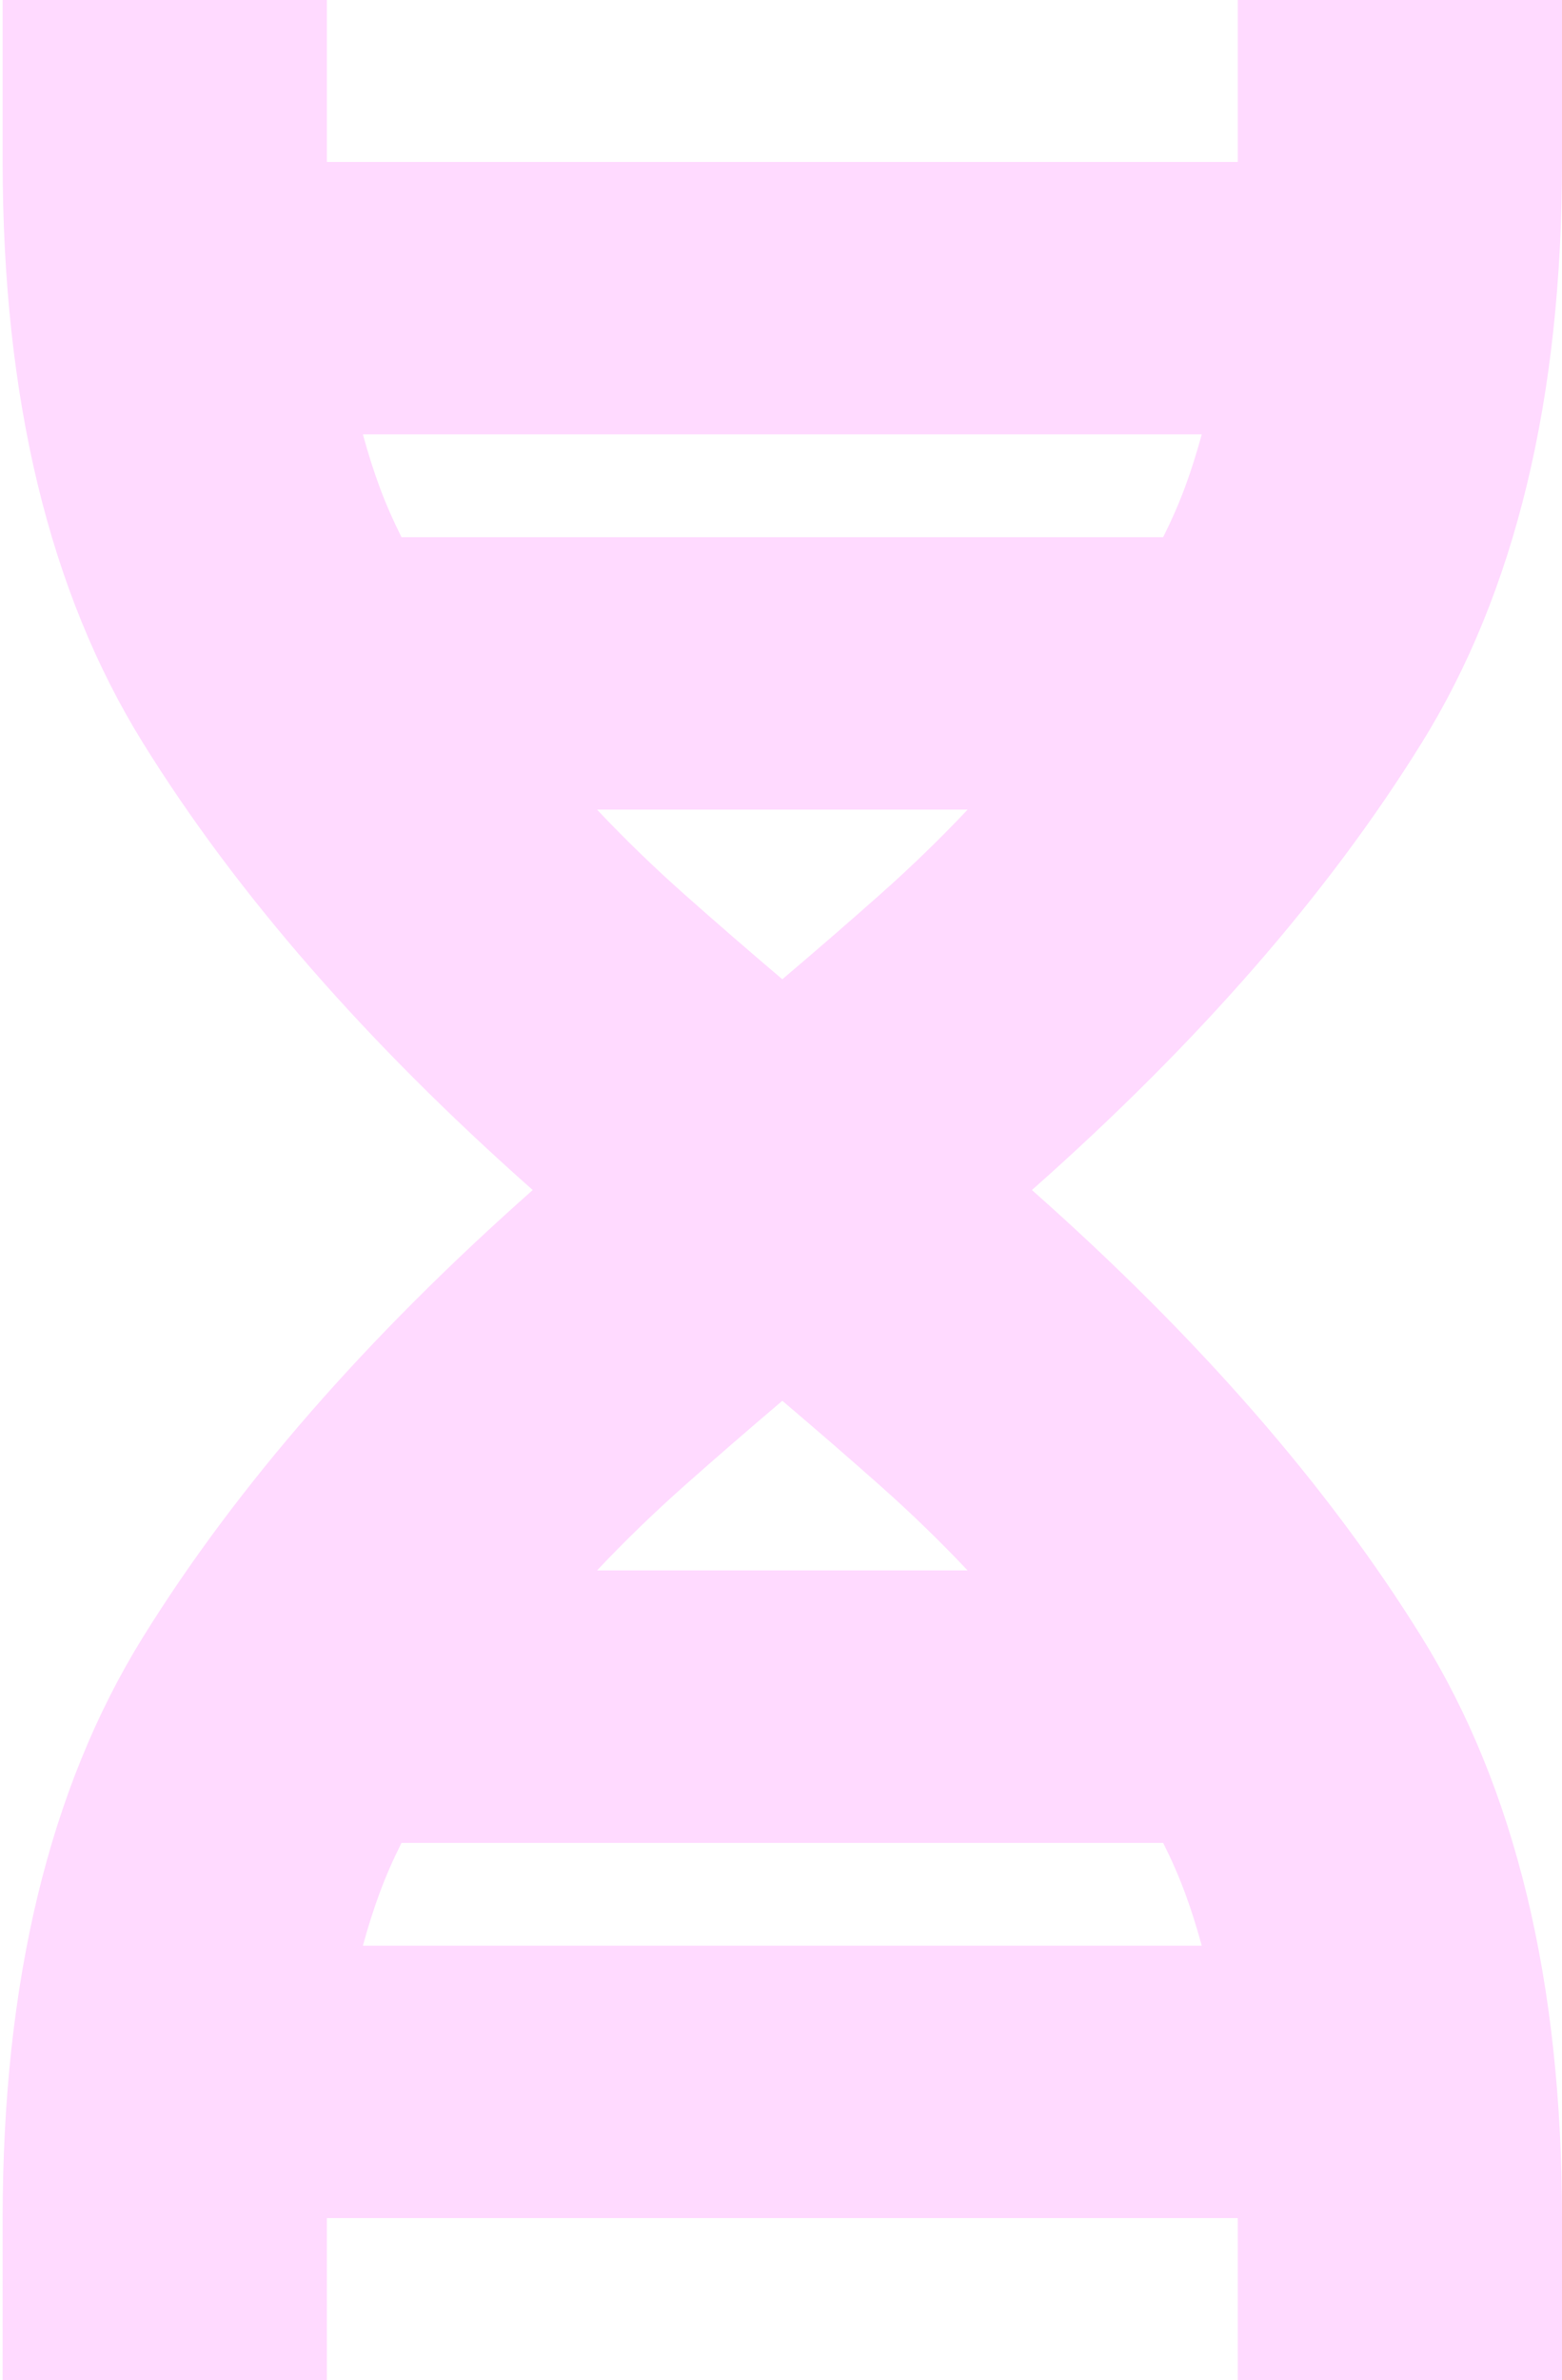 <svg width="394" height="600" viewBox="0 0 394 600" fill="none" xmlns="http://www.w3.org/2000/svg">
<path d="M0.668 600V559.179C0.668 499.568 12.459 450.756 36.042 412.743C59.625 374.73 92.403 337.149 134.375 300C92.403 262.851 59.625 225.27 36.042 187.257C12.459 149.244 0.668 100.432 0.668 40.821V0H82.45V40.821H312.219V0H394.001V40.821C394.001 100.432 382.21 149.244 358.627 187.257C335.045 225.27 302.267 262.851 260.294 300C302.267 337.149 335.045 374.73 358.627 412.743C382.21 450.756 394.001 499.568 394.001 559.179V600H312.219V559.179H82.45V600H0.668ZM101.273 135.421H293.396C295.56 131.102 297.399 126.89 298.913 122.786C300.428 118.683 301.834 114.255 303.132 109.503H91.537C92.835 114.255 94.242 118.683 95.756 122.786C97.27 126.89 99.109 131.102 101.273 135.421ZM197.335 246.868C205.989 239.525 214.21 232.397 221.999 225.486C229.788 218.575 237.144 211.447 244.067 204.104H150.602C157.525 211.447 164.881 218.575 172.67 225.486C180.459 232.397 188.68 239.525 197.335 246.868ZM150.602 395.896H244.067C237.144 388.553 229.788 381.425 221.999 374.514C214.21 367.603 205.989 360.475 197.335 353.132C188.68 360.475 180.459 367.603 172.67 374.514C164.881 381.425 157.525 388.553 150.602 395.896ZM91.537 490.497H303.132C301.834 485.745 300.428 481.318 298.913 477.214C297.399 473.11 295.56 468.899 293.396 464.579H101.273C99.109 468.899 97.27 473.11 95.756 477.214C94.242 481.318 92.835 485.745 91.537 490.497Z" fill="#FFDAFF"/>
</svg>
